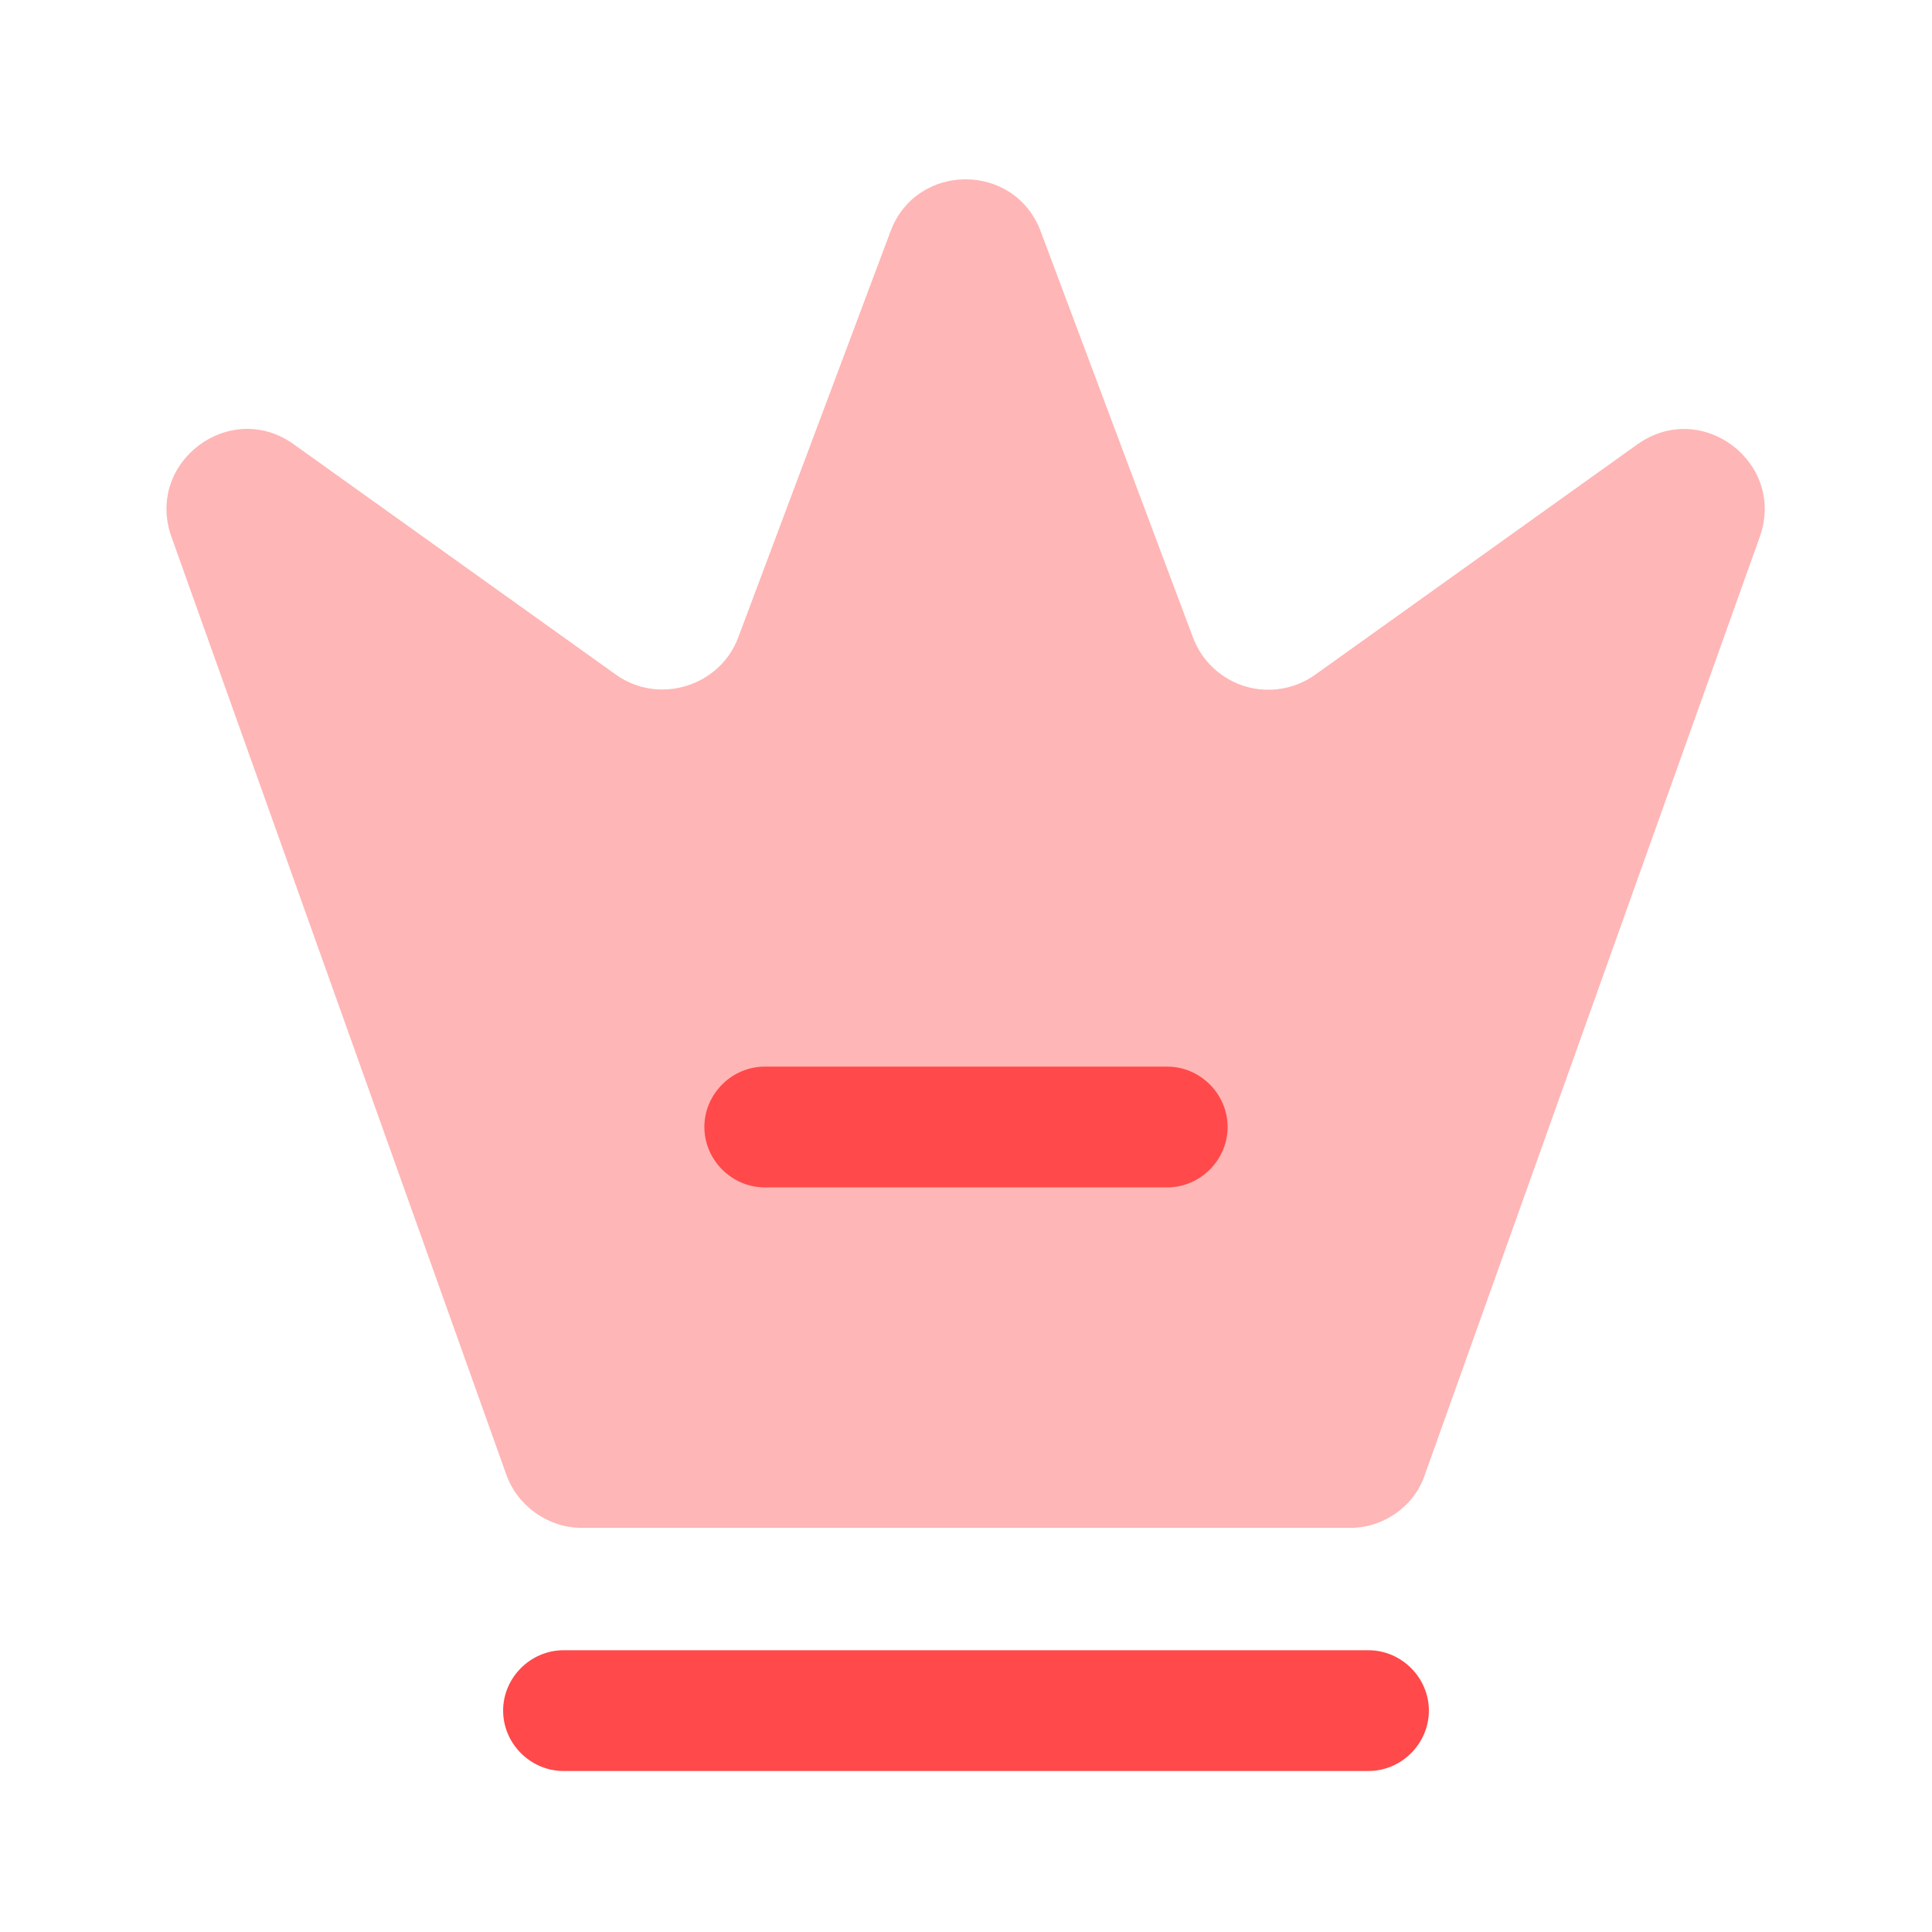 <?xml version="1.0" encoding="UTF-8"?>
<svg xmlns="http://www.w3.org/2000/svg" width="80" height="80" viewBox="0 0 80 80" fill="none">
  <g id="Iconsax/Bulk/crown">
    <path id="Vector" opacity="0.4" d="M55.9 63.267H24.1C22.7 63.267 21.433 62.367 20.967 61.067L7.1 22.233C6 19.133 9.533 16.5 12.167 18.4L25.5 27.933C27.267 29.2 29.8 28.433 30.567 26.4L36.867 9.6C37.933 6.7 42.033 6.7 43.1 9.6L49.4 26.4C49.58 26.879 49.868 27.311 50.242 27.66C50.615 28.01 51.065 28.27 51.555 28.418C52.045 28.566 52.562 28.599 53.067 28.515C53.572 28.431 54.051 28.232 54.467 27.933L67.8 18.4C70.467 16.5 73.967 19.167 72.867 22.233L59 61.067C58.567 62.367 57.3 63.267 55.9 63.267Z" fill="#FF494A"></path>
    <path id="Vector_2" d="M56.667 73.333H23.333C21.967 73.333 20.833 72.2 20.833 70.833C20.833 69.467 21.967 68.333 23.333 68.333H56.667C58.033 68.333 59.167 69.467 59.167 70.833C59.167 72.2 58.033 73.333 56.667 73.333ZM48.333 49.167H31.667C30.3 49.167 29.167 48.033 29.167 46.667C29.167 45.3 30.3 44.167 31.667 44.167H48.333C49.7 44.167 50.833 45.3 50.833 46.667C50.833 48.033 49.7 49.167 48.333 49.167Z" fill="#FF494A"></path>
  </g>
</svg>
